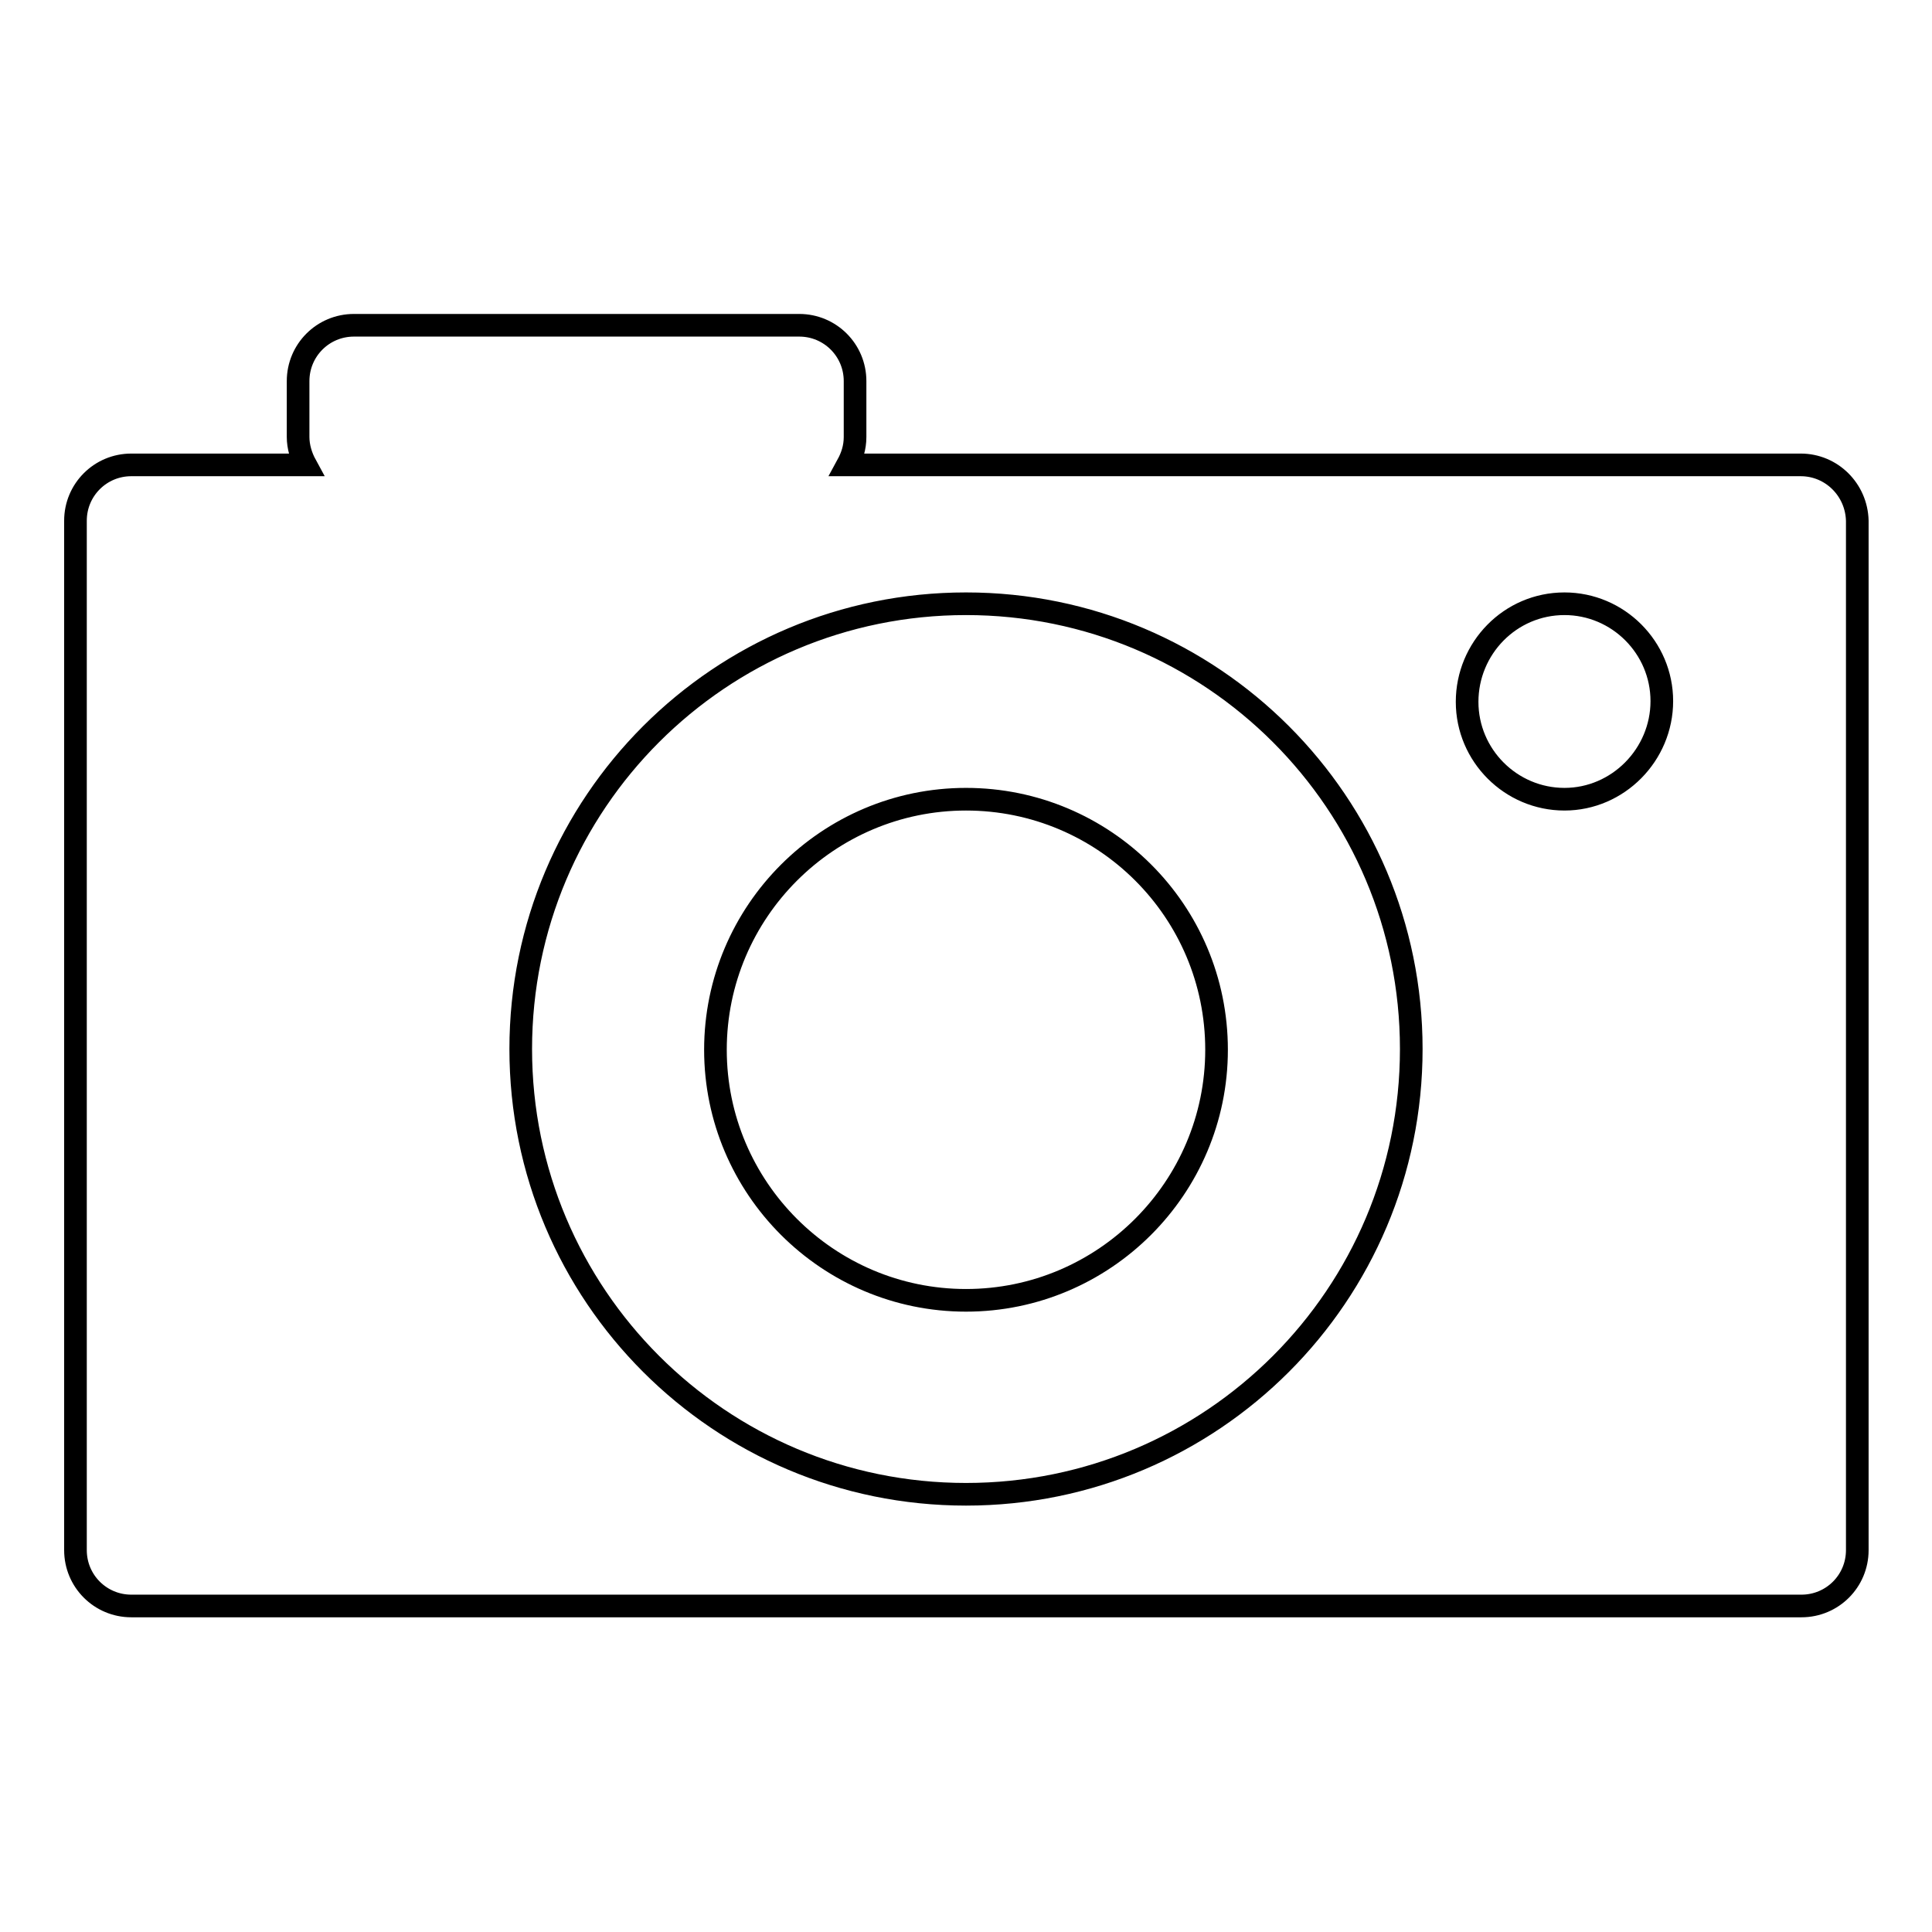 <?xml version="1.0" encoding="utf-8"?>
<!-- Svg Vector Icons : http://www.onlinewebfonts.com/icon -->
<!DOCTYPE svg PUBLIC "-//W3C//DTD SVG 1.1//EN" "http://www.w3.org/Graphics/SVG/1.1/DTD/svg11.dtd">
<svg version="1.1" xmlns="http://www.w3.org/2000/svg" xmlns:xlink="http://www.w3.org/1999/xlink" x="0px" y="0px" viewBox="0 0 256 256" enable-background="new 0 0 256 256" xml:space="preserve">
<g><g><path stroke-width="3" fill-opacity="0" stroke="#000000"  d="M238.6,61.6H112.3c0.6-1.1,1-2.3,1-3.7v-7.4c0-4.1-3.3-7.4-7.4-7.4h-59c-4.1,0-7.4,3.3-7.4,7.4v7.4c0,1.3,0.4,2.6,1,3.7H17.4c-4.1,0-7.4,3.3-7.4,7.4v136.4c0,4.1,3.3,7.4,7.4,7.4h221.3c4.1,0,7.4-3.3,7.4-7.4V69C246,64.9,242.7,61.6,238.6,61.6z M128,198c-32.6,0-59-26.4-59-59c0-32.6,26.4-59,59-59c32.6,0,59,26.4,59,59C187,171.6,160.6,198,128,198z M207.3,105.9c-7.1,0-12.9-5.8-12.9-12.9S200.1,80,207.3,80c7.1,0,12.9,5.8,12.9,12.9S214.4,105.9,207.3,105.9z M128,105.9c-18.3,0-33.2,14.9-33.2,33.2c0,18.3,14.9,33.2,33.2,33.2s33.2-14.9,33.2-33.2C161.2,120.7,146.3,105.9,128,105.9z"/></g></g>
</svg>
